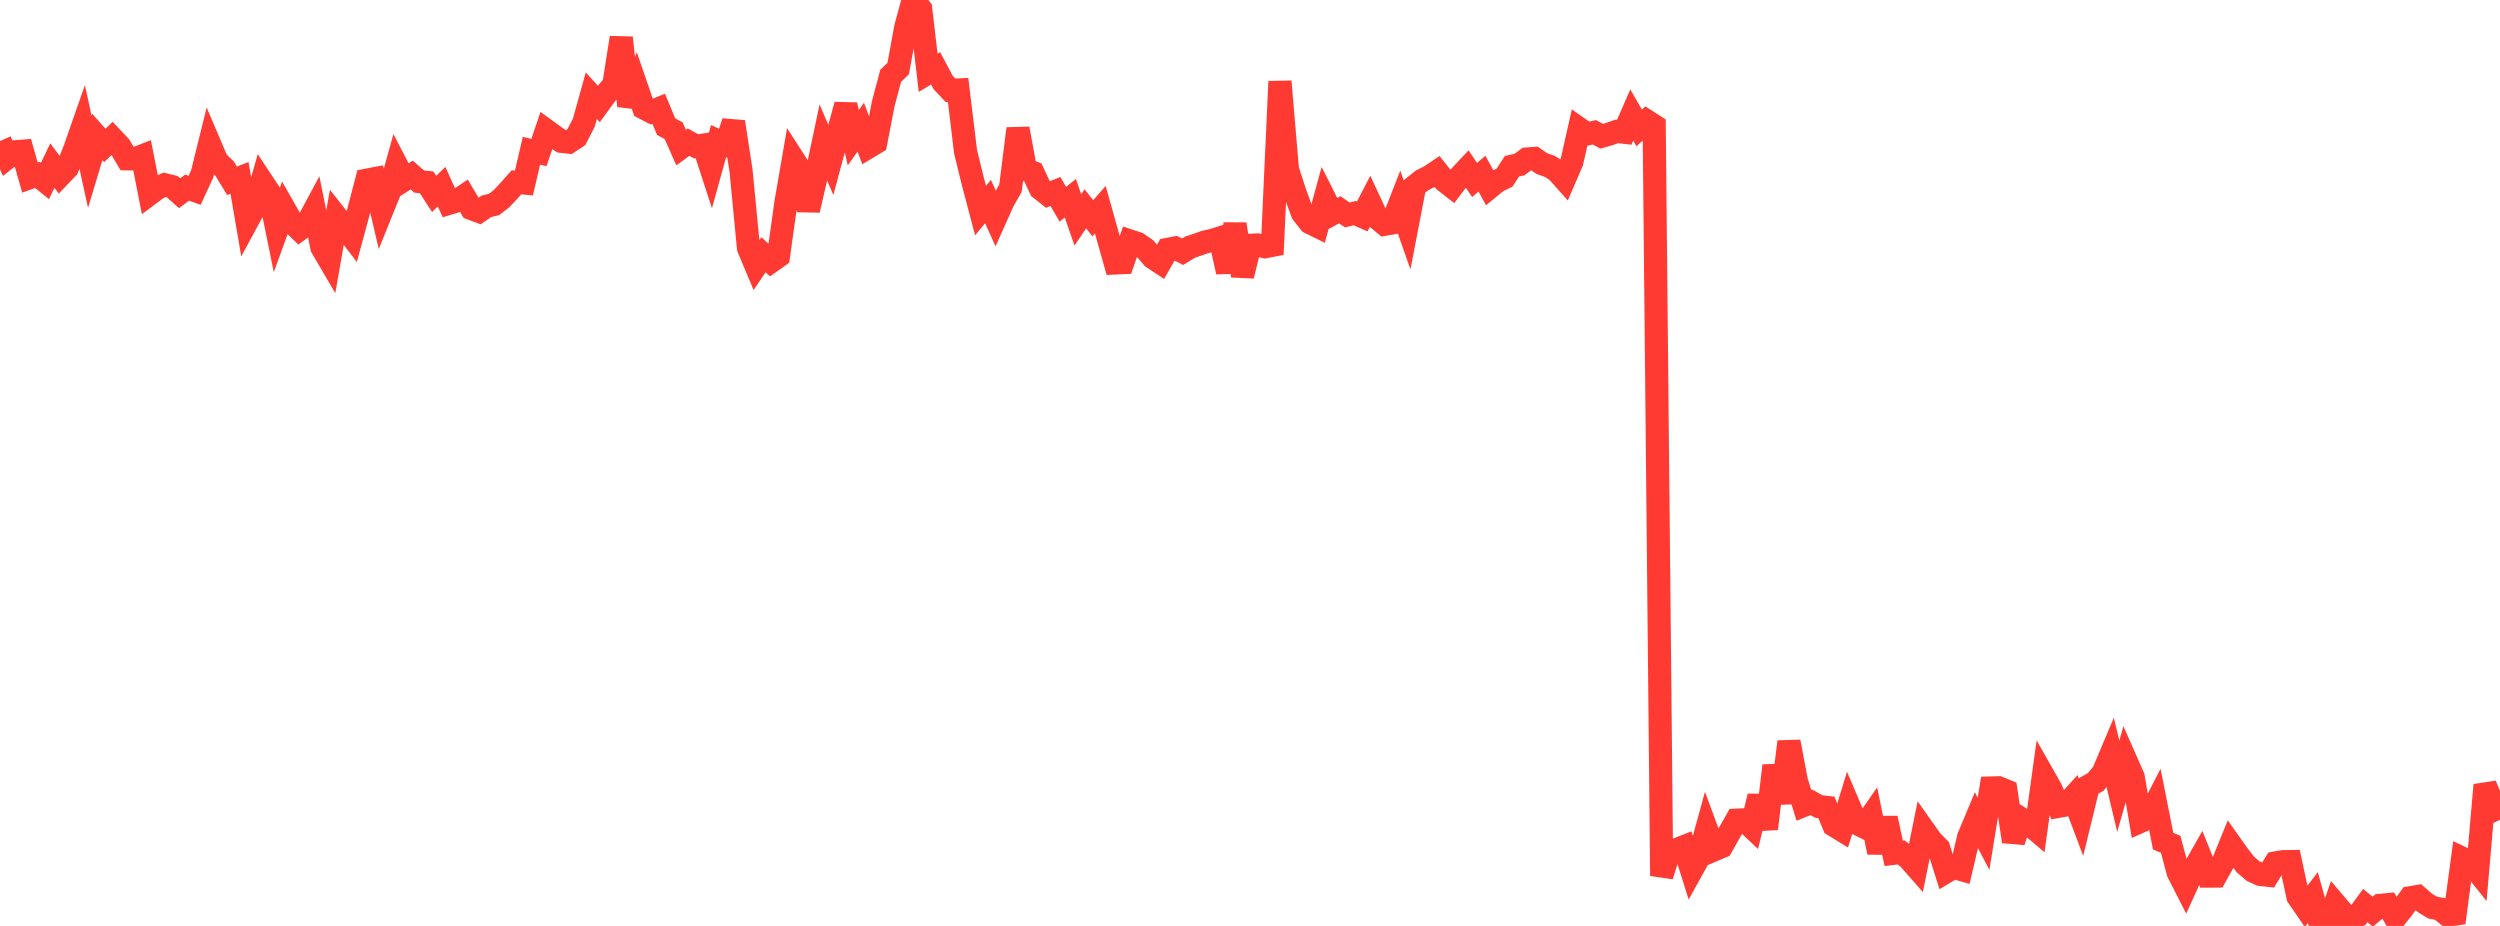<?xml version="1.0" standalone="no"?>
<!DOCTYPE svg PUBLIC "-//W3C//DTD SVG 1.1//EN" "http://www.w3.org/Graphics/SVG/1.1/DTD/svg11.dtd">

<svg width="135" height="50" viewBox="0 0 135 50" preserveAspectRatio="none" 
  xmlns="http://www.w3.org/2000/svg"
  xmlns:xlink="http://www.w3.org/1999/xlink">


<polyline points="0.0, 7.619 0.404, 8.514 0.808, 8.196 1.213, 8.165 1.617, 9.59 2.021, 9.446 2.425, 9.774 2.829, 8.942 3.234, 9.488 3.638, 9.066 4.042, 8.046 4.446, 6.889 4.85, 8.739 5.254, 7.397 5.659, 7.855 6.063, 7.466 6.467, 7.892 6.871, 8.576 7.275, 8.58 7.68, 8.422 8.084, 10.471 8.488, 10.169 8.892, 9.977 9.296, 10.076 9.701, 10.435 10.105, 10.131 10.509, 10.279 10.913, 9.404 11.317, 7.77 11.722, 8.721 12.126, 9.1 12.53, 9.762 12.934, 9.607 13.338, 11.961 13.743, 11.213 14.147, 9.802 14.551, 10.412 14.955, 12.399 15.359, 11.288 15.763, 11.997 16.168, 12.391 16.572, 12.095 16.976, 11.343 17.38, 13.354 17.784, 14.044 18.189, 11.731 18.593, 12.245 18.997, 12.769 19.401, 11.275 19.805, 9.729 20.21, 9.652 20.614, 11.384 21.018, 10.385 21.422, 8.936 21.826, 9.712 22.231, 9.453 22.635, 9.802 23.039, 9.847 23.443, 10.472 23.847, 10.081 24.251, 10.976 24.656, 10.854 25.06, 10.583 25.464, 11.264 25.868, 11.415 26.272, 11.14 26.677, 11.04 27.081, 10.73 27.485, 10.3 27.889, 9.846 28.293, 9.882 28.698, 8.141 29.102, 8.235 29.506, 7.048 29.91, 7.34 30.314, 7.629 30.719, 7.674 31.123, 7.406 31.527, 6.624 31.931, 5.169 32.335, 5.612 32.74, 5.056 33.144, 4.594 33.548, 2.037 33.952, 5.711 34.356, 4.651 34.76, 5.825 35.165, 6.036 35.569, 5.872 35.973, 6.841 36.377, 7.057 36.781, 7.97 37.186, 7.676 37.59, 7.902 37.994, 7.836 38.398, 9.08 38.802, 7.622 39.207, 7.805 39.611, 6.582 40.015, 9.208 40.419, 13.393 40.823, 14.356 41.228, 13.757 41.632, 14.124 42.036, 13.836 42.44, 10.942 42.844, 8.606 43.249, 9.235 43.653, 11.345 44.057, 9.607 44.461, 7.694 44.865, 8.632 45.269, 7.127 45.674, 5.665 46.078, 7.435 46.482, 6.869 46.886, 7.946 47.29, 7.703 47.695, 5.602 48.099, 4.09 48.503, 3.701 48.907, 1.493 49.311, 0.0 49.716, 0.485 50.12, 3.931 50.524, 3.69 50.928, 4.451 51.332, 4.879 51.737, 4.859 52.141, 8.199 52.545, 9.842 52.949, 11.372 53.353, 10.884 53.757, 11.779 54.162, 10.873 54.566, 10.164 54.97, 6.948 55.374, 9.15 55.778, 9.315 56.183, 10.184 56.587, 10.506 56.991, 10.341 57.395, 11.029 57.799, 10.706 58.204, 11.875 58.608, 11.277 59.012, 11.784 59.416, 11.322 59.82, 12.761 60.225, 14.201 60.629, 14.183 61.033, 13.019 61.437, 13.153 61.841, 13.432 62.246, 13.906 62.65, 14.173 63.054, 13.466 63.458, 13.39 63.862, 13.593 64.266, 13.345 64.671, 13.21 65.075, 13.067 65.479, 12.978 65.883, 12.85 66.287, 14.683 66.692, 12.098 67.096, 14.895 67.5, 13.245 67.904, 13.226 68.308, 13.325 68.713, 13.246 69.117, 4.399 69.521, 9.154 69.925, 10.397 70.329, 11.506 70.734, 12.018 71.138, 12.217 71.542, 10.746 71.946, 11.548 72.35, 11.329 72.754, 11.607 73.159, 11.509 73.563, 11.688 73.967, 10.908 74.371, 11.778 74.775, 12.11 75.18, 12.041 75.584, 11.009 75.988, 12.159 76.392, 10.059 76.796, 9.736 77.201, 9.536 77.605, 9.264 78.009, 9.769 78.413, 10.085 78.817, 9.55 79.222, 9.117 79.626, 9.716 80.03, 9.38 80.434, 10.123 80.838, 9.793 81.243, 9.595 81.647, 8.976 82.051, 8.886 82.455, 8.586 82.859, 8.555 83.263, 8.835 83.668, 8.975 84.072, 9.224 84.476, 9.678 84.88, 8.745 85.284, 6.953 85.689, 7.236 86.093, 7.144 86.497, 7.356 86.901, 7.24 87.305, 7.096 87.71, 7.142 88.114, 6.212 88.518, 6.909 88.922, 6.532 89.326, 6.793 89.731, 47.297 90.135, 46 90.539, 45.879 90.943, 45.719 91.347, 47 91.751, 46.271 92.156, 44.798 92.56, 45.892 92.964, 45.72 93.368, 45.001 93.772, 44.29 94.177, 44.272 94.581, 44.654 94.985, 43.002 95.389, 44.752 95.793, 41.349 96.198, 43.359 96.602, 40.053 97.006, 42.184 97.41, 43.487 97.814, 43.324 98.219, 43.552 98.623, 43.597 99.027, 44.562 99.431, 44.811 99.835, 43.494 100.24, 44.446 100.644, 44.648 101.048, 44.069 101.452, 46.028 101.856, 44.185 102.26, 46.078 102.665, 46.03 103.069, 46.351 103.473, 46.812 103.877, 44.812 104.281, 45.383 104.686, 45.795 105.09, 47.075 105.494, 46.834 105.898, 46.95 106.302, 45.219 106.707, 44.251 107.111, 45.024 107.515, 42.551 107.919, 42.539 108.323, 42.704 108.728, 45.442 109.132, 44.209 109.536, 44.467 109.94, 44.81 110.344, 41.892 110.749, 42.606 111.153, 43.541 111.557, 43.47 111.961, 43.029 112.365, 44.105 112.769, 42.452 113.174, 42.22 113.578, 41.714 113.982, 40.756 114.386, 42.455 114.79, 41.046 115.195, 41.964 115.599, 44.353 116.003, 44.176 116.407, 43.391 116.811, 45.424 117.216, 45.592 117.62, 47.107 118.024, 47.899 118.428, 47.015 118.832, 46.304 119.237, 47.309 119.641, 47.307 120.045, 46.584 120.449, 45.591 120.853, 46.161 121.257, 46.687 121.662, 47.034 122.066, 47.219 122.47, 47.264 122.874, 46.602 123.278, 46.529 123.683, 46.524 124.087, 48.409 124.491, 48.998 124.895, 48.471 125.299, 49.924 125.704, 50.0 126.108, 48.818 126.512, 49.293 126.916, 49.695 127.32, 49.454 127.725, 48.902 128.129, 49.23 128.533, 48.89 128.937, 48.851 129.341, 49.556 129.746, 49.049 130.15, 48.48 130.554, 48.411 130.958, 48.765 131.362, 49.009 131.766, 49.087 132.171, 49.416 132.575, 49.359 132.979, 46.352 133.383, 46.543 133.787, 47.047 134.192, 42.391 134.596, 43.377 135.0, 44.274" fill="none" stroke="#ff3a33" stroke-width="1.25"/>

</svg>